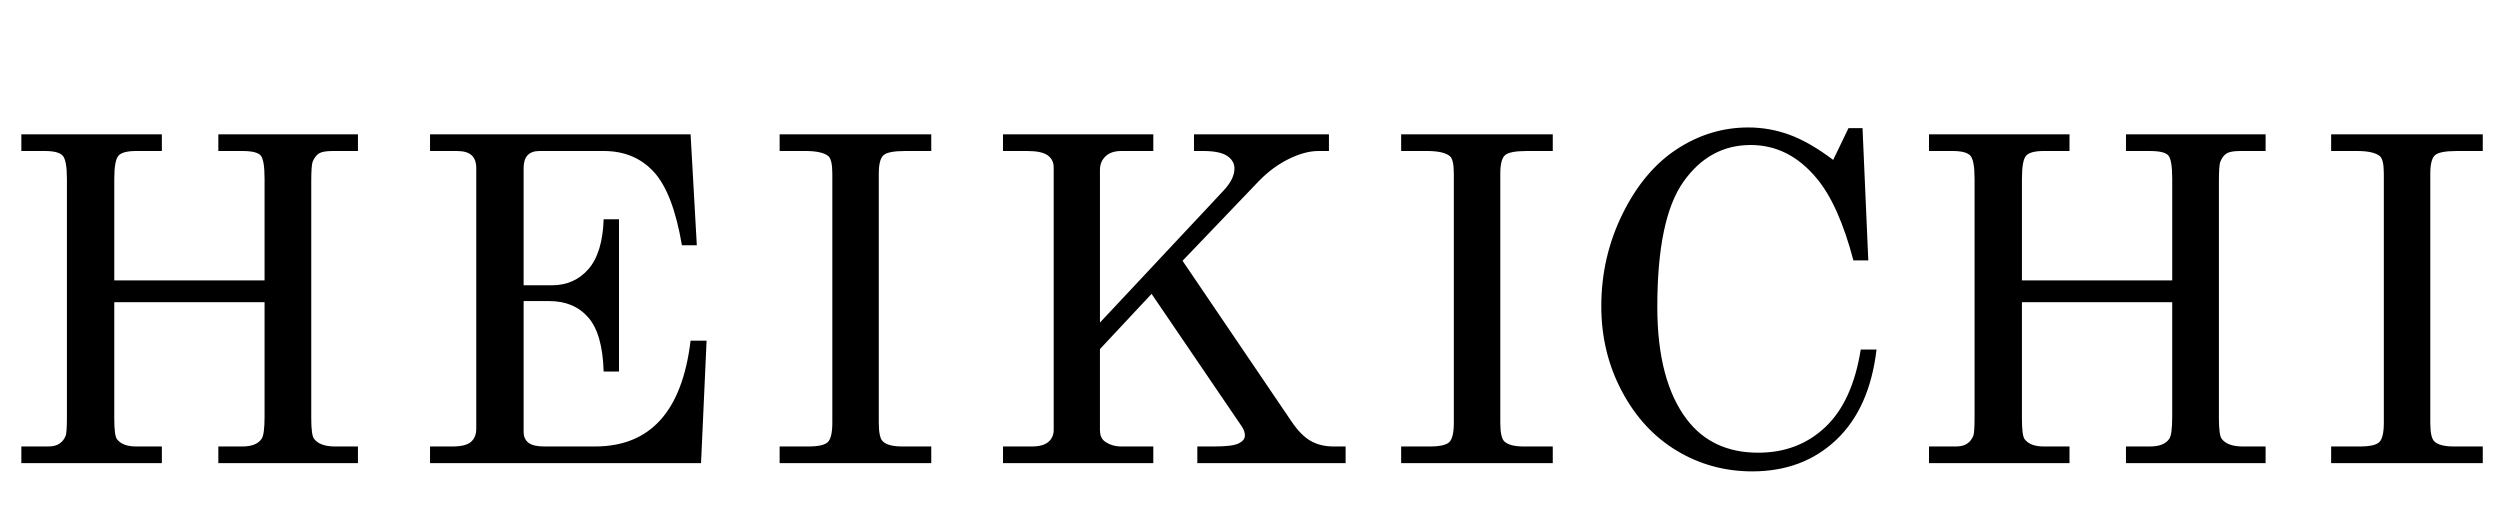 <?xml version="1.0" encoding="utf-8"?>
<!-- Generator: Adobe Illustrator 23.0.1, SVG Export Plug-In . SVG Version: 6.00 Build 0)  -->
<svg version="1.1" id="レイヤー_1" xmlns="http://www.w3.org/2000/svg" xmlns:xlink="http://www.w3.org/1999/xlink" x="0px"
	 y="0px" viewBox="0 0 351.4 74.7" style="enable-background:new 0 0 351.4 74.7;" xml:space="preserve">
<style type="text/css">
	.st0{enable-background:new    ;}
</style>
<title>アセット 4</title>
<g id="レイヤー_2_1_">
	<g id="レイヤー_1-2">
		<g class="st0">
			<path d="M3,18.881h19.75v2.344h-3.625c-1.271,0-2.099,0.225-2.484,0.672c-0.386,0.448-0.578,1.537-0.578,3.266v14.25h21.125
				v-14.25c0-1.791-0.183-2.896-0.547-3.312c-0.365-0.416-1.224-0.625-2.578-0.625h-3.375v-2.344h19.625v2.344h-3.594
				c-0.896,0-1.526,0.115-1.891,0.344c-0.365,0.229-0.662,0.625-0.891,1.188c-0.125,0.354-0.188,1.281-0.188,2.781v33.25
				c0,1.604,0.135,2.573,0.406,2.906c0.542,0.709,1.531,1.062,2.969,1.062h3.188V65.1H30.688v-2.344h3.375
				c1.333,0,2.239-0.364,2.719-1.094c0.271-0.396,0.406-1.438,0.406-3.125V42.475H16.062v16.312c0,1.625,0.125,2.604,0.375,2.938
				c0.521,0.688,1.417,1.031,2.688,1.031h3.625V65.1H3v-2.344h3.781c0.667,0,1.198-0.135,1.594-0.406
				c0.396-0.271,0.688-0.656,0.875-1.156c0.104-0.333,0.156-1.219,0.156-2.656V25.163c0-1.729-0.193-2.817-0.578-3.266
				c-0.386-0.447-1.224-0.672-2.516-0.672H3V18.881z"/>
			<path d="M60.444,18.881h36.625l0.875,15.594H95.85c-0.832-4.916-2.148-8.354-3.948-10.312c-1.8-1.958-4.145-2.938-7.037-2.938
				h-9.05c-0.729,0-1.28,0.198-1.654,0.594c-0.375,0.396-0.562,1-0.562,1.812V40.1h3.958c2.119,0,3.838-0.76,5.158-2.281
				c1.319-1.521,2.031-3.854,2.135-7h2.156v21.406H84.85c-0.104-3.541-0.826-6.078-2.166-7.609s-3.163-2.297-5.469-2.297H73.6
				v18.375c0,0.667,0.224,1.178,0.671,1.531c0.447,0.354,1.191,0.531,2.231,0.531h7.147c7.76,0,12.233-4.958,13.419-14.875h2.25
				L98.538,65.1H60.444v-2.344H63.6c1.229,0,2.094-0.213,2.594-0.641c0.5-0.427,0.75-1.047,0.75-1.859V23.631
				c0-0.812-0.219-1.416-0.656-1.812c-0.438-0.396-1.125-0.594-2.062-0.594h-3.781V18.881z"/>
		</g>
		<g class="st0">
			<path d="M109.585,18.881h21.312v2.344h-3.656c-1.625,0-2.651,0.203-3.078,0.609c-0.427,0.406-0.641,1.266-0.641,2.578v35
				c0,1.396,0.188,2.271,0.562,2.625c0.5,0.479,1.406,0.719,2.719,0.719h4.094V65.1h-21.312v-2.344h4.031
				c1.417,0,2.333-0.208,2.75-0.625c0.417-0.416,0.625-1.322,0.625-2.719v-35c0-1.333-0.188-2.156-0.562-2.469
				c-0.583-0.479-1.656-0.719-3.219-0.719h-3.625V18.881z"/>
		</g>
		<g class="st0">
			<path d="M140.984,18.881h21.125v2.344h-4.5c-0.958,0-1.698,0.25-2.219,0.75c-0.521,0.5-0.781,1.135-0.781,1.906v21.462
				l17.406-18.587c1-1.083,1.5-2.104,1.5-3.062c0-0.729-0.344-1.322-1.031-1.781c-0.688-0.458-1.812-0.688-3.375-0.688h-1.281
				v-2.344h18.968v2.344h-1.469c-1.271,0-2.667,0.375-4.188,1.125s-2.927,1.792-4.219,3.125l-10.702,11.181l15.327,22.6
				c0.854,1.271,1.739,2.172,2.656,2.703s2,0.797,3.25,0.797h1.688V65.1h-20.843v-2.344h2.375c1.729,0,2.88-0.146,3.453-0.438
				c0.573-0.291,0.859-0.656,0.859-1.094c0-0.396-0.125-0.791-0.375-1.188l-12.742-18.733l-7.258,7.765v11.375
				c0,0.709,0.208,1.229,0.625,1.562c0.667,0.5,1.458,0.75,2.375,0.75h4.5V65.1h-21.125v-2.344h4.062
				c1.042,0,1.812-0.213,2.312-0.641c0.5-0.427,0.75-0.984,0.75-1.672V23.538c0-0.729-0.281-1.297-0.844-1.703
				s-1.511-0.609-2.844-0.609h-3.438V18.881z"/>
		</g>
		<g class="st0">
			<path d="M196.945,18.881h21.312v2.344h-3.656c-1.625,0-2.651,0.203-3.078,0.609c-0.428,0.406-0.641,1.266-0.641,2.578v35
				c0,1.396,0.188,2.271,0.562,2.625c0.5,0.479,1.406,0.719,2.719,0.719h4.094V65.1h-21.312v-2.344h4.031
				c1.416,0,2.333-0.208,2.75-0.625c0.416-0.416,0.625-1.322,0.625-2.719v-35c0-1.333-0.188-2.156-0.562-2.469
				c-0.584-0.479-1.656-0.719-3.219-0.719h-3.625V18.881z"/>
		</g>
		<g class="st0">
			<path d="M257.671,22.475l2.156-4.469h1.969l0.812,18.594h-2.094c-1.375-5.229-3.104-9.083-5.188-11.562
				c-2.583-3.104-5.667-4.656-9.25-4.656c-3.875,0-7.031,1.729-9.469,5.188c-2.438,3.459-3.656,9.312-3.656,17.562
				c0,6.938,1.396,12.229,4.188,15.875c2.375,3.084,5.708,4.625,10,4.625c3.75,0,6.896-1.203,9.438-3.609s4.198-6.036,4.969-10.891
				h2.219c-0.646,5.5-2.531,9.729-5.656,12.688c-3.125,2.959-7.062,4.438-11.812,4.438c-3.854,0-7.391-0.969-10.609-2.906
				s-5.792-4.724-7.719-8.359c-1.927-3.635-2.891-7.619-2.891-11.953c0-4.604,0.995-8.926,2.984-12.968
				c1.989-4.041,4.536-7.078,7.641-9.109s6.448-3.047,10.031-3.047c2,0,3.938,0.344,5.812,1.031S255.463,20.809,257.671,22.475z"/>
		</g>
		<g class="st0">
			<path d="M271.14,18.881h19.75v2.344h-3.625c-1.271,0-2.099,0.225-2.484,0.672c-0.386,0.448-0.578,1.537-0.578,3.266v14.25h21.125
				v-14.25c0-1.791-0.183-2.896-0.547-3.312c-0.364-0.416-1.224-0.625-2.578-0.625h-3.375v-2.344h19.625v2.344h-3.594
				c-0.896,0-1.526,0.115-1.891,0.344c-0.364,0.229-0.661,0.625-0.891,1.188c-0.125,0.354-0.188,1.281-0.188,2.781v33.25
				c0,1.604,0.136,2.573,0.406,2.906c0.542,0.709,1.531,1.062,2.969,1.062h3.188V65.1h-19.625v-2.344h3.375
				c1.333,0,2.239-0.364,2.719-1.094c0.271-0.396,0.406-1.438,0.406-3.125V42.475h-21.125v16.312c0,1.625,0.125,2.604,0.375,2.938
				c0.521,0.688,1.417,1.031,2.688,1.031h3.625V65.1h-19.75v-2.344h3.781c0.667,0,1.198-0.135,1.594-0.406
				c0.396-0.271,0.688-0.656,0.875-1.156c0.104-0.333,0.156-1.219,0.156-2.656V25.163c0-1.729-0.192-2.817-0.578-3.266
				c-0.386-0.447-1.224-0.672-2.516-0.672h-3.312V18.881z"/>
		</g>
		<g class="st0">
			<path d="M327.665,18.881h21.312v2.344h-3.656c-1.625,0-2.651,0.203-3.078,0.609c-0.428,0.406-0.641,1.266-0.641,2.578v35
				c0,1.396,0.188,2.271,0.562,2.625c0.5,0.479,1.406,0.719,2.719,0.719h4.094V65.1h-21.312v-2.344h4.031
				c1.416,0,2.333-0.208,2.75-0.625c0.416-0.416,0.625-1.322,0.625-2.719v-35c0-1.333-0.188-2.156-0.562-2.469
				c-0.584-0.479-1.656-0.719-3.219-0.719h-3.625V18.881z"/>
		</g>
	</g>
</g>
</svg>
